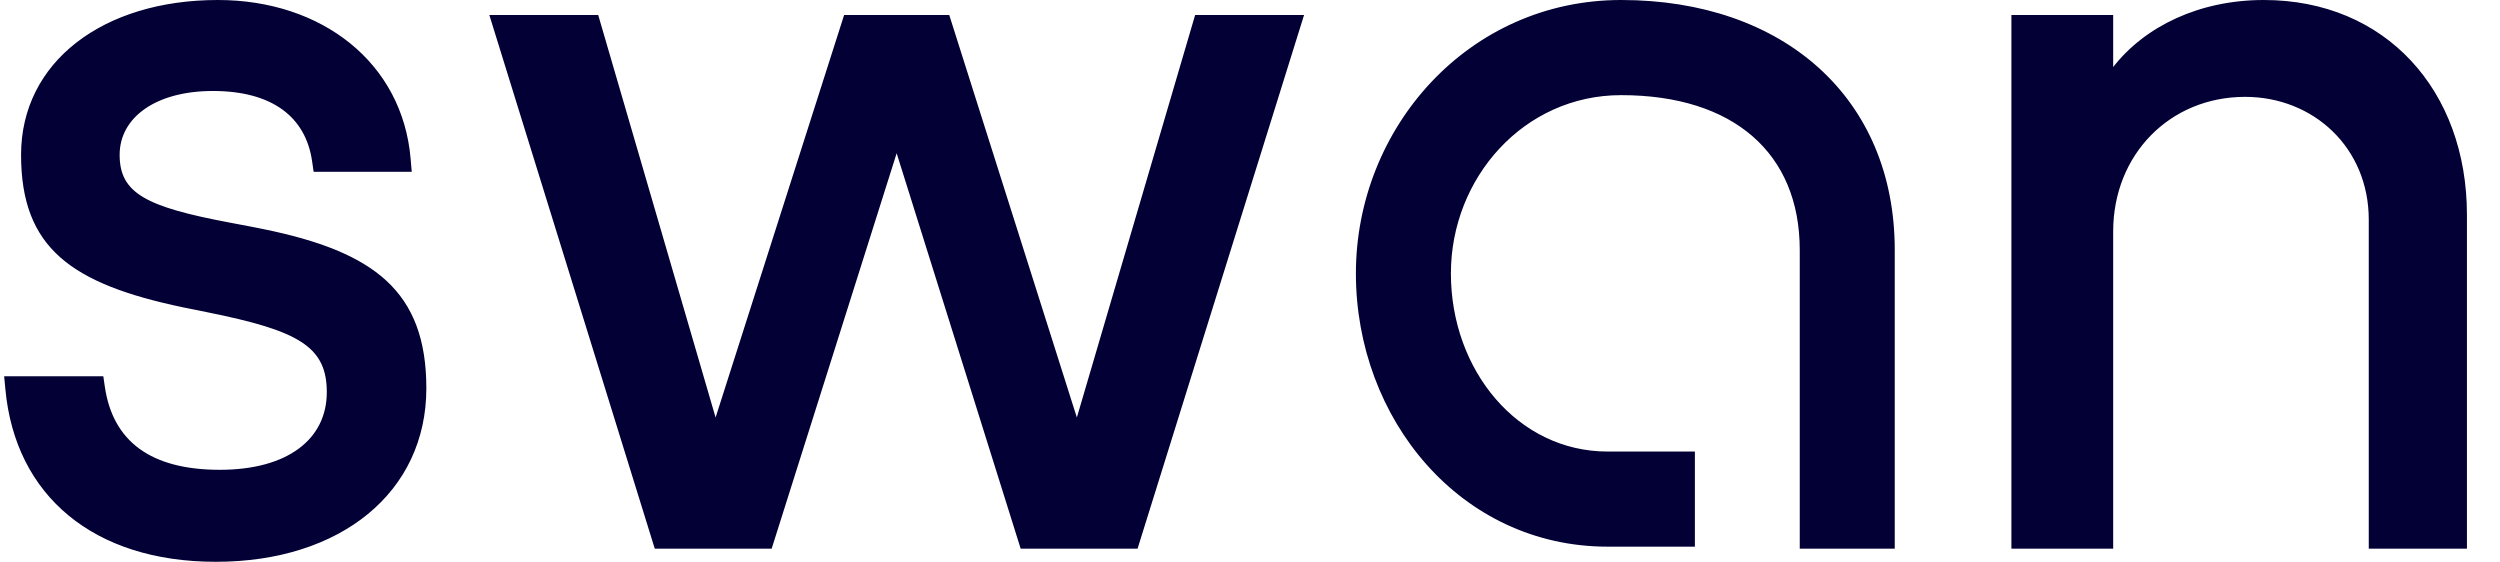 <svg width="89" height="20" viewBox="0 0 89 20" fill="none" xmlns="http://www.w3.org/2000/svg">
<g clip-path="url(#clip0_3372_86851)">
<path d="M80.591 0C84.928 0 87.823 3.217 87.823 7.647V19.533H84.328V7.821C84.328 5.252 82.355 3.448 79.925 3.448C77.257 3.448 75.229 5.492 75.229 8.243V19.533H71.606V0.533H75.229V2.387C76.36 0.936 78.297 0 80.591 0ZM60.338 19.461H57.231C51.993 19.461 48.27 14.911 48.27 9.735C48.27 4.561 52.266 0 57.713 0C63.49 0 67.453 3.48 67.453 8.899V19.532H64.071V8.899C64.071 5.457 61.714 3.387 57.713 3.387C54.24 3.387 51.652 6.341 51.652 9.735C51.652 13.173 54.025 16.075 57.231 16.075H60.338V19.461ZM31.921 5.455L27.471 19.533H23.31L17.42 0.533H21.296L25.475 14.863L30.051 0.533H33.793L38.336 14.863L42.547 0.533H46.425L40.497 19.533H36.336L31.921 5.455ZM7.684 20C3.322 20 0.541 17.633 0.192 13.861L0.148 13.395H3.678L3.731 13.76C4.014 15.717 5.373 16.725 7.824 16.725C10.246 16.725 11.634 15.632 11.634 13.963C11.634 12.329 10.624 11.771 7.384 11.117C6.601 10.96 6.754 10.991 6.53 10.944C2.535 10.108 0.75 8.829 0.75 5.512C0.75 2.208 3.663 0 7.756 0C11.466 0 14.328 2.237 14.618 5.651L14.658 6.115H11.165L11.112 5.748C10.887 4.161 9.687 3.239 7.579 3.239C5.546 3.239 4.259 4.181 4.259 5.512C4.259 6.877 5.191 7.363 8.181 7.925C9.21 8.12 9.062 8.092 9.379 8.157C13.315 8.96 15.178 10.363 15.178 13.823C15.178 17.52 12.133 20 7.684 20Z" fill="#020034"/>
</g>
<defs>
<clipPath id="clip0_3372_86851">
<rect width="88.333" height="20" fill="white" transform="translate(0.148)"/>
</clipPath>
</defs>
</svg>
